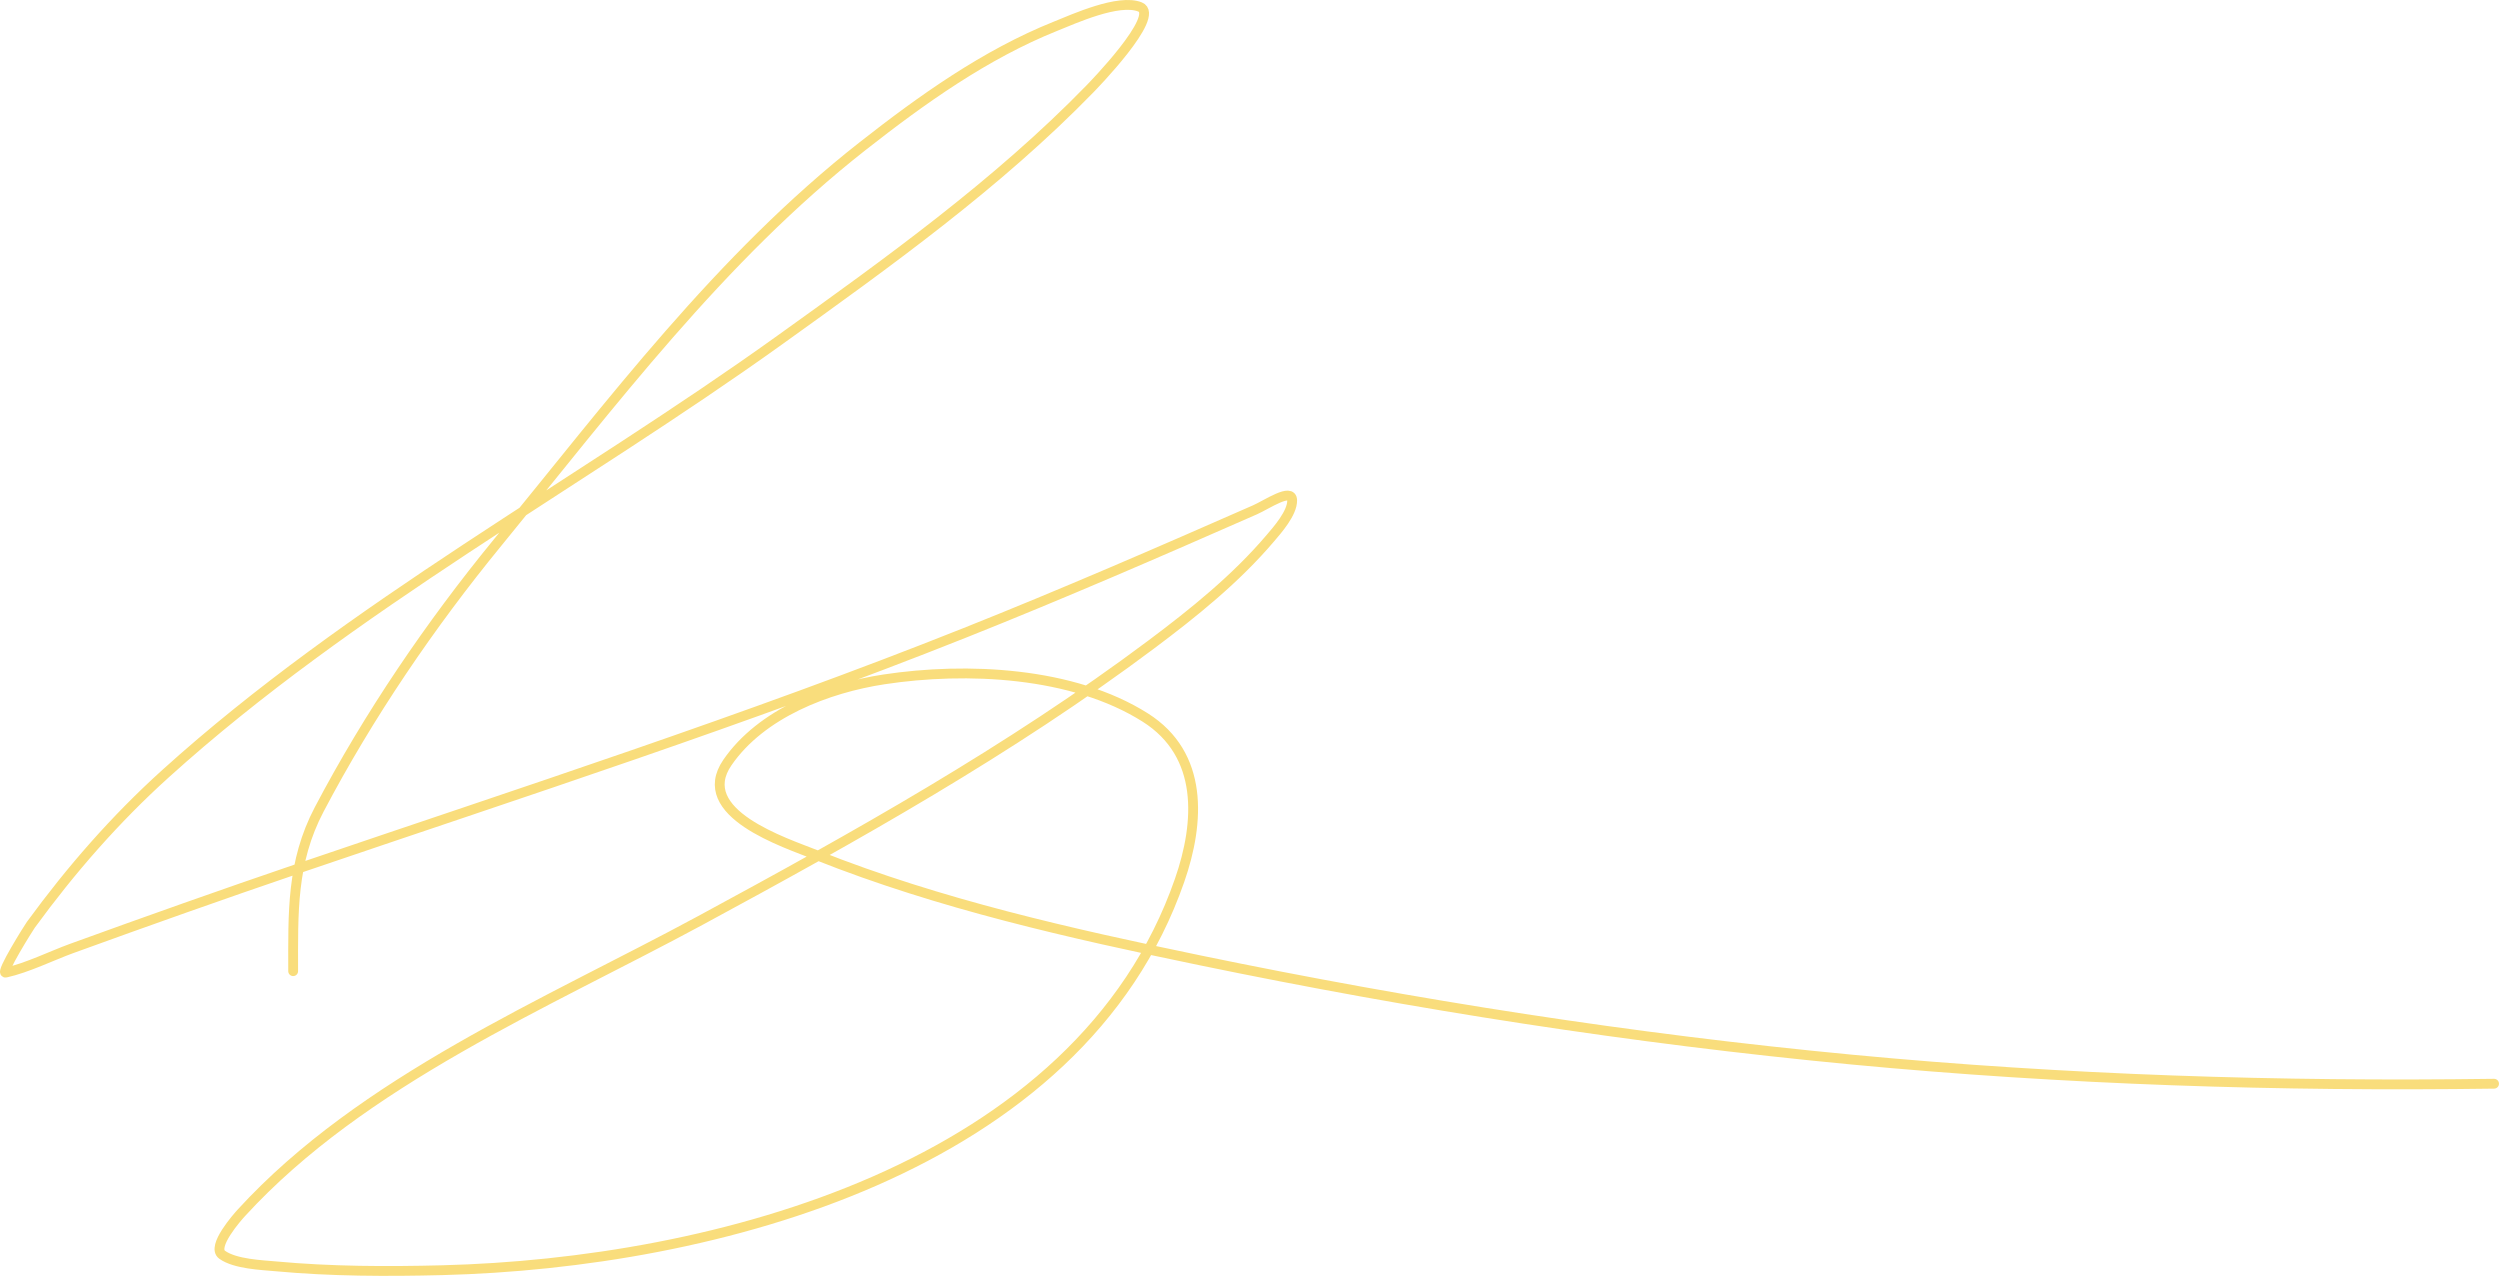 <?xml version="1.0" encoding="UTF-8"?> <svg xmlns="http://www.w3.org/2000/svg" width="1018" height="520" viewBox="0 0 1018 520" fill="none"><path d="M119.373 395.46C119.373 371.731 118.657 351.12 129.995 329.563C150.142 291.255 175.212 254.396 202.581 220.979C249.087 164.195 293.108 105.14 351.293 59.481C375.396 40.567 401.17 22.168 429.78 10.697C437.261 7.697 455.544 -0.636 464.204 2.828C473.011 6.351 444.495 35.5 443.746 36.269C406.097 74.973 361.372 106.994 317.656 138.361C235.044 197.637 143.159 246.616 67.441 315.006C46.855 333.601 28.893 354.199 12.559 376.576C11.81 377.603 -0.117 396.589 2.33 396.051C11.06 394.13 21.104 389.149 29.181 386.215C59.932 375.048 90.765 364.114 121.733 353.561C212.64 322.585 303.928 293.144 393.192 257.567C432.841 241.765 471.959 224.781 511.021 207.603C515.796 205.503 526.019 198.454 526.168 203.669C526.318 208.914 519.941 216.017 517.316 219.11C503.29 235.641 486.005 249.554 468.729 262.485C411.343 305.437 348.13 340.769 285.199 374.806C222.454 408.742 147.642 439.968 98.325 493.815C96.78 495.502 85.949 507.661 90.456 510.929C95.738 514.758 106.78 515.139 112.291 515.65C134.747 517.732 157.637 517.799 180.156 517.224C290.405 514.406 439.44 476.05 480.334 358.479C488.59 334.746 490.19 307.275 466.368 292.188C436.861 273.5 393.46 271.55 359.948 276.648C336.982 280.141 310.008 290.435 296.214 310.482C282.013 331.122 319.739 343.135 332.606 348.25C382.692 368.164 436.007 380.147 488.596 391.034C576.194 409.17 664.885 422.993 753.957 431.458C840.868 439.718 928.314 442.507 1015.58 441.294" stroke="#F9DD7C" stroke-width="4" stroke-linecap="round"></path></svg> 